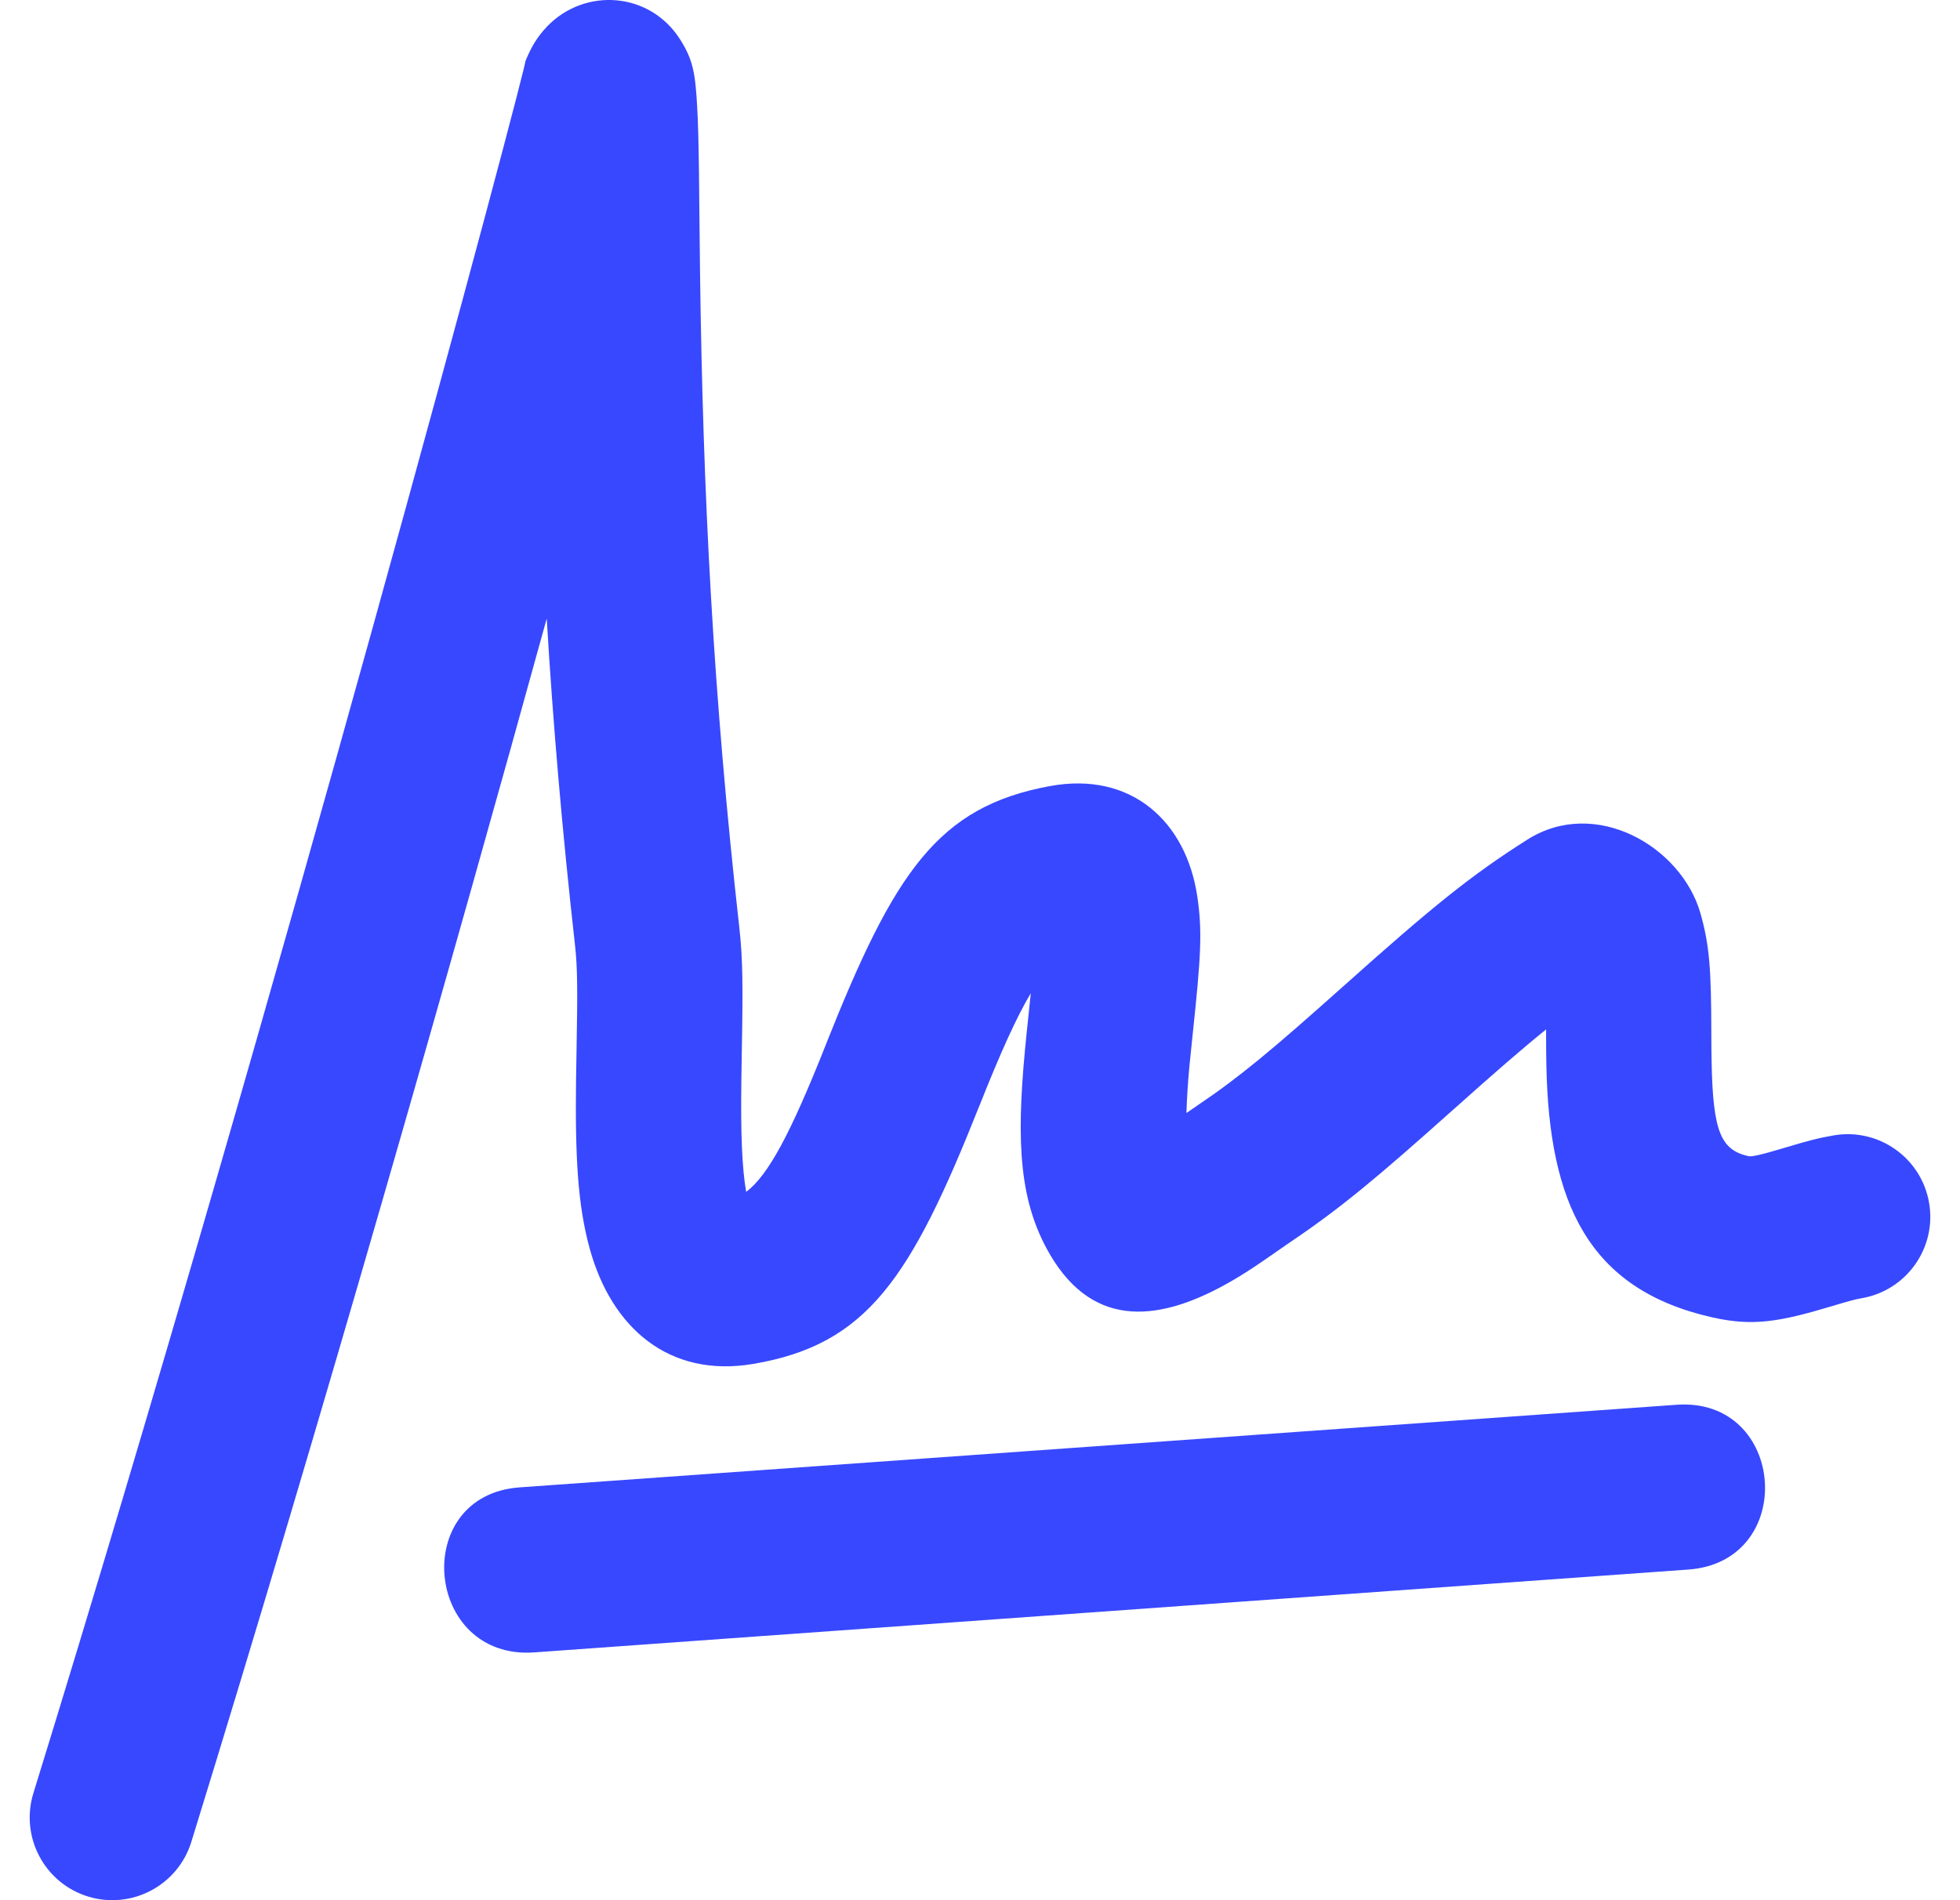 <svg width="33" height="32" viewBox="0 0 33 32" fill="none" xmlns="http://www.w3.org/2000/svg">
<path fill-rule="evenodd" clip-rule="evenodd" d="M1.481 31.938C2.215 32.164 2.994 31.753 3.221 31.019C5.404 23.952 7.626 16.14 9.205 10.417C9.311 12.188 9.465 13.987 9.682 15.925C9.723 16.285 9.726 16.684 9.707 17.692C9.703 17.927 9.701 18.033 9.699 18.168C9.682 19.485 9.727 20.292 9.928 21.024C10.294 22.36 11.263 23.209 12.682 22.969C14.598 22.644 15.332 21.538 16.489 18.623L16.494 18.612C16.841 17.737 17.113 17.133 17.355 16.726C17.343 16.849 17.329 16.984 17.313 17.133C17.287 17.378 17.271 17.531 17.256 17.695C17.109 19.267 17.166 20.249 17.678 21.126C18.428 22.408 19.566 22.254 20.752 21.564C20.903 21.476 21.055 21.379 21.223 21.264C21.285 21.223 21.418 21.13 21.533 21.05C21.622 20.988 21.701 20.933 21.725 20.917C22.569 20.348 23.179 19.839 24.48 18.676L24.494 18.664C25.145 18.082 25.622 17.666 26.031 17.336L26.031 17.388C26.032 17.662 26.032 17.785 26.036 17.944C26.082 20.257 26.739 21.714 28.829 22.185C29.51 22.339 29.96 22.262 30.851 21.994C31.125 21.911 31.236 21.881 31.342 21.863C32.1 21.734 32.609 21.015 32.48 20.258C32.351 19.5 31.632 18.991 30.875 19.12C30.616 19.164 30.434 19.213 30.048 19.329C29.621 19.458 29.486 19.481 29.441 19.471C28.976 19.366 28.841 19.067 28.818 17.889C28.815 17.751 28.814 17.638 28.813 17.381C28.811 16.344 28.785 15.921 28.629 15.377C28.306 14.253 26.861 13.417 25.72 14.137C24.761 14.742 24.079 15.302 22.64 16.589L22.626 16.601C21.419 17.68 20.874 18.135 20.17 18.61C20.136 18.632 20.06 18.685 19.976 18.744C19.982 18.518 19.998 18.255 20.026 17.954C20.04 17.805 20.055 17.661 20.08 17.427C20.22 16.109 20.246 15.681 20.158 15.093C19.969 13.83 19.044 12.988 17.683 13.237C15.788 13.582 15.058 14.687 13.907 17.585L13.903 17.597C13.311 19.089 12.938 19.788 12.563 20.072C12.493 19.673 12.47 19.087 12.482 18.205C12.483 18.076 12.485 17.976 12.489 17.743C12.51 16.596 12.507 16.145 12.447 15.615C12.006 11.677 11.835 8.328 11.786 4.568C11.783 4.317 11.777 3.752 11.773 3.357C11.771 3.152 11.769 2.993 11.769 2.946C11.762 2.412 11.754 2.077 11.739 1.814C11.708 1.251 11.674 1.019 11.457 0.673C10.944 -0.144 9.849 -0.213 9.215 0.442C9.035 0.629 8.94 0.803 8.843 1.037C8.97 0.729 4.645 16.981 0.562 30.198C0.336 30.932 0.747 31.711 1.481 31.938ZM28.227 23.657L8.749 25.048C6.898 25.18 7.146 27.959 8.996 27.827L28.425 26.432C30.275 26.3 30.077 23.524 28.227 23.657Z" fill="#3848FE"/>
</svg>
